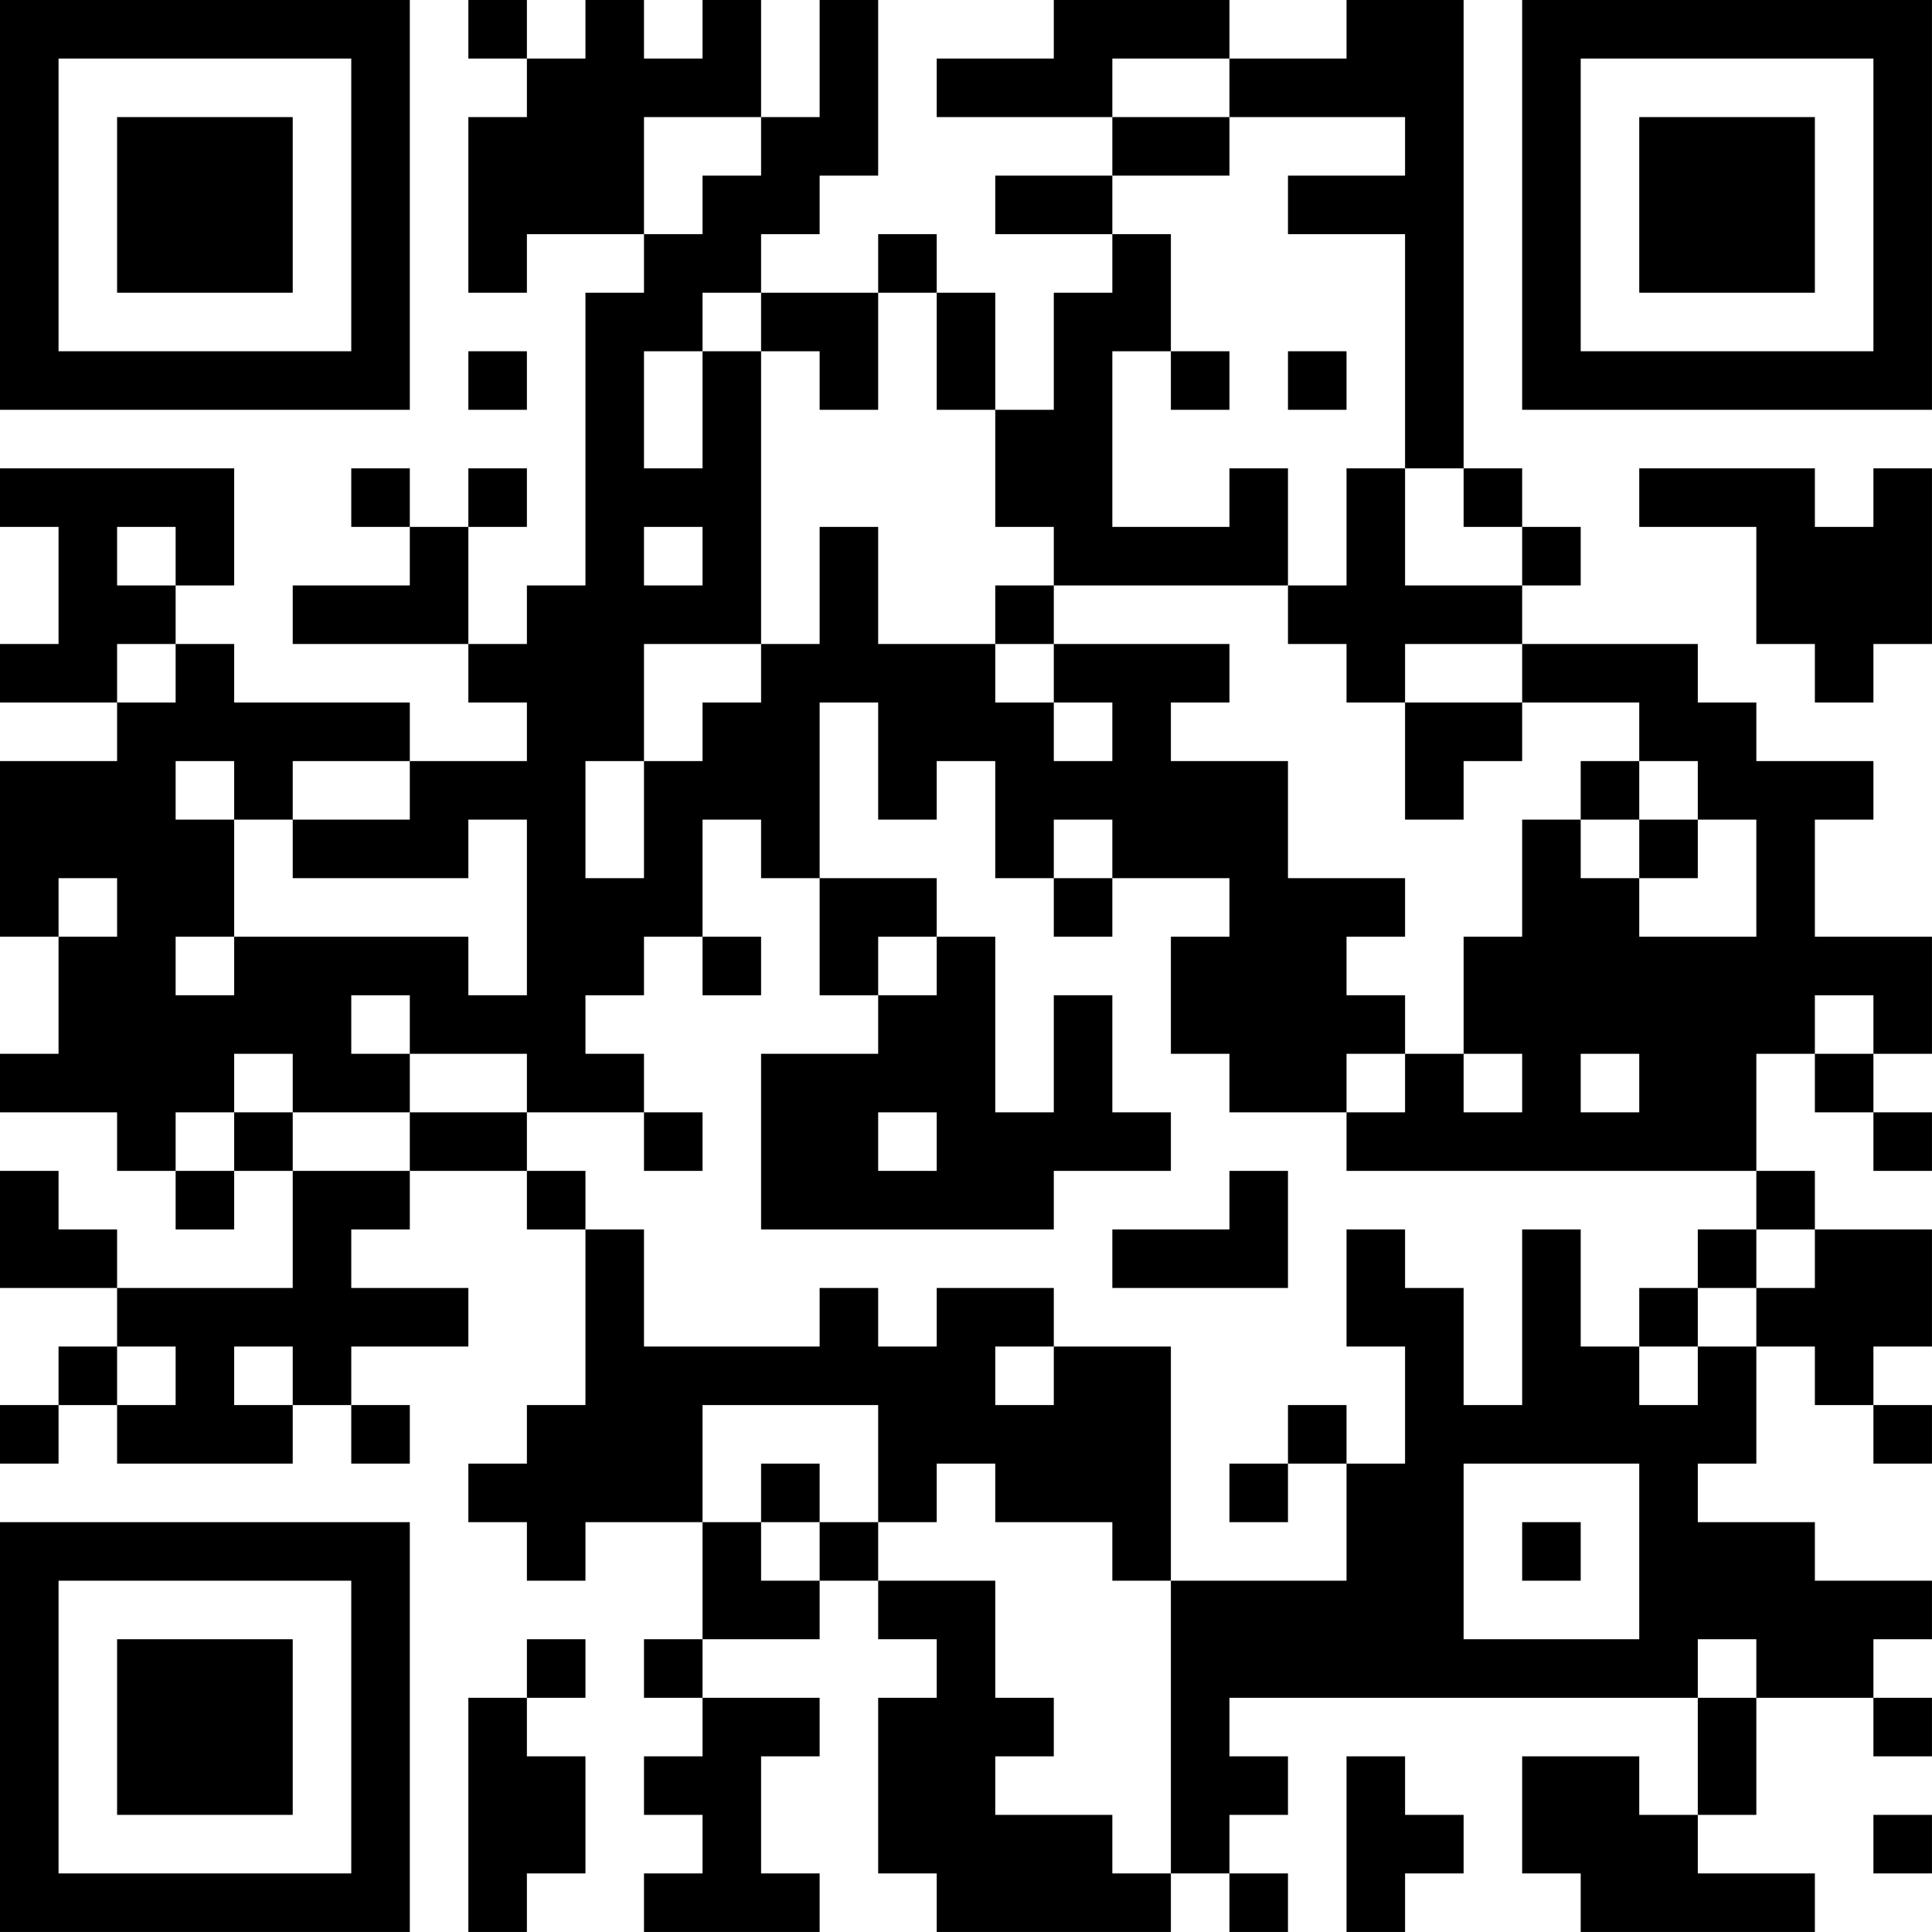 <?xml version="1.0" encoding="UTF-8"?>
<svg xmlns="http://www.w3.org/2000/svg" version="1.1" width="400" height="400" viewBox="0 0 400 400"><rect x="0" y="0" width="400" height="400" fill="#ffffff"/><g transform="scale(12.121)"><g transform="translate(0,0)"><path fill-rule="evenodd" d="M8 0L8 1L9 1L9 2L8 2L8 5L9 5L9 4L11 4L11 5L10 5L10 10L9 10L9 11L8 11L8 9L9 9L9 8L8 8L8 9L7 9L7 8L6 8L6 9L7 9L7 10L5 10L5 11L8 11L8 12L9 12L9 13L7 13L7 12L4 12L4 11L3 11L3 10L4 10L4 8L0 8L0 9L1 9L1 11L0 11L0 12L2 12L2 13L0 13L0 16L1 16L1 18L0 18L0 19L2 19L2 20L3 20L3 21L4 21L4 20L5 20L5 22L2 22L2 21L1 21L1 20L0 20L0 22L2 22L2 23L1 23L1 24L0 24L0 25L1 25L1 24L2 24L2 25L5 25L5 24L6 24L6 25L7 25L7 24L6 24L6 23L8 23L8 22L6 22L6 21L7 21L7 20L9 20L9 21L10 21L10 24L9 24L9 25L8 25L8 26L9 26L9 27L10 27L10 26L12 26L12 28L11 28L11 29L12 29L12 30L11 30L11 31L12 31L12 32L11 32L11 33L14 33L14 32L13 32L13 30L14 30L14 29L12 29L12 28L14 28L14 27L15 27L15 28L16 28L16 29L15 29L15 32L16 32L16 33L20 33L20 32L21 32L21 33L22 33L22 32L21 32L21 31L22 31L22 30L21 30L21 29L29 29L29 31L28 31L28 30L26 30L26 32L27 32L27 33L31 33L31 32L29 32L29 31L30 31L30 29L32 29L32 30L33 30L33 29L32 29L32 28L33 28L33 27L31 27L31 26L29 26L29 25L30 25L30 23L31 23L31 24L32 24L32 25L33 25L33 24L32 24L32 23L33 23L33 21L31 21L31 20L30 20L30 18L31 18L31 19L32 19L32 20L33 20L33 19L32 19L32 18L33 18L33 16L31 16L31 14L32 14L32 13L30 13L30 12L29 12L29 11L26 11L26 10L27 10L27 9L26 9L26 8L25 8L25 0L23 0L23 1L21 1L21 0L18 0L18 1L16 1L16 2L19 2L19 3L17 3L17 4L19 4L19 5L18 5L18 7L17 7L17 5L16 5L16 4L15 4L15 5L13 5L13 4L14 4L14 3L15 3L15 0L14 0L14 2L13 2L13 0L12 0L12 1L11 1L11 0L10 0L10 1L9 1L9 0ZM19 1L19 2L21 2L21 3L19 3L19 4L20 4L20 6L19 6L19 9L21 9L21 8L22 8L22 10L18 10L18 9L17 9L17 7L16 7L16 5L15 5L15 7L14 7L14 6L13 6L13 5L12 5L12 6L11 6L11 8L12 8L12 6L13 6L13 11L11 11L11 13L10 13L10 15L11 15L11 13L12 13L12 12L13 12L13 11L14 11L14 9L15 9L15 11L17 11L17 12L18 12L18 13L19 13L19 12L18 12L18 11L21 11L21 12L20 12L20 13L22 13L22 15L24 15L24 16L23 16L23 17L24 17L24 18L23 18L23 19L21 19L21 18L20 18L20 16L21 16L21 15L19 15L19 14L18 14L18 15L17 15L17 13L16 13L16 14L15 14L15 12L14 12L14 15L13 15L13 14L12 14L12 16L11 16L11 17L10 17L10 18L11 18L11 19L9 19L9 18L7 18L7 17L6 17L6 18L7 18L7 19L5 19L5 18L4 18L4 19L3 19L3 20L4 20L4 19L5 19L5 20L7 20L7 19L9 19L9 20L10 20L10 21L11 21L11 23L14 23L14 22L15 22L15 23L16 23L16 22L18 22L18 23L17 23L17 24L18 24L18 23L20 23L20 27L19 27L19 26L17 26L17 25L16 25L16 26L15 26L15 24L12 24L12 26L13 26L13 27L14 27L14 26L15 26L15 27L17 27L17 29L18 29L18 30L17 30L17 31L19 31L19 32L20 32L20 27L23 27L23 25L24 25L24 23L23 23L23 21L24 21L24 22L25 22L25 24L26 24L26 21L27 21L27 23L28 23L28 24L29 24L29 23L30 23L30 22L31 22L31 21L30 21L30 20L23 20L23 19L24 19L24 18L25 18L25 19L26 19L26 18L25 18L25 16L26 16L26 14L27 14L27 15L28 15L28 16L30 16L30 14L29 14L29 13L28 13L28 12L26 12L26 11L24 11L24 12L23 12L23 11L22 11L22 10L23 10L23 8L24 8L24 10L26 10L26 9L25 9L25 8L24 8L24 4L22 4L22 3L24 3L24 2L21 2L21 1ZM11 2L11 4L12 4L12 3L13 3L13 2ZM8 6L8 7L9 7L9 6ZM20 6L20 7L21 7L21 6ZM22 6L22 7L23 7L23 6ZM28 8L28 9L30 9L30 11L31 11L31 12L32 12L32 11L33 11L33 8L32 8L32 9L31 9L31 8ZM2 9L2 10L3 10L3 9ZM11 9L11 10L12 10L12 9ZM17 10L17 11L18 11L18 10ZM2 11L2 12L3 12L3 11ZM24 12L24 14L25 14L25 13L26 13L26 12ZM3 13L3 14L4 14L4 16L3 16L3 17L4 17L4 16L8 16L8 17L9 17L9 14L8 14L8 15L5 15L5 14L7 14L7 13L5 13L5 14L4 14L4 13ZM27 13L27 14L28 14L28 15L29 15L29 14L28 14L28 13ZM1 15L1 16L2 16L2 15ZM14 15L14 17L15 17L15 18L13 18L13 21L18 21L18 20L20 20L20 19L19 19L19 17L18 17L18 19L17 19L17 16L16 16L16 15ZM18 15L18 16L19 16L19 15ZM12 16L12 17L13 17L13 16ZM15 16L15 17L16 17L16 16ZM31 17L31 18L32 18L32 17ZM27 18L27 19L28 19L28 18ZM11 19L11 20L12 20L12 19ZM15 19L15 20L16 20L16 19ZM21 20L21 21L19 21L19 22L22 22L22 20ZM29 21L29 22L28 22L28 23L29 23L29 22L30 22L30 21ZM2 23L2 24L3 24L3 23ZM4 23L4 24L5 24L5 23ZM22 24L22 25L21 25L21 26L22 26L22 25L23 25L23 24ZM13 25L13 26L14 26L14 25ZM25 25L25 28L28 28L28 25ZM26 26L26 27L27 27L27 26ZM9 28L9 29L8 29L8 33L9 33L9 32L10 32L10 30L9 30L9 29L10 29L10 28ZM29 28L29 29L30 29L30 28ZM23 30L23 33L24 33L24 32L25 32L25 31L24 31L24 30ZM32 31L32 32L33 32L33 31ZM0 0L0 7L7 7L7 0ZM1 1L1 6L6 6L6 1ZM2 2L2 5L5 5L5 2ZM26 0L26 7L33 7L33 0ZM27 1L27 6L32 6L32 1ZM28 2L28 5L31 5L31 2ZM0 26L0 33L7 33L7 26ZM1 27L1 32L6 32L6 27ZM2 28L2 31L5 31L5 28Z" fill="#000000"/></g></g></svg>
